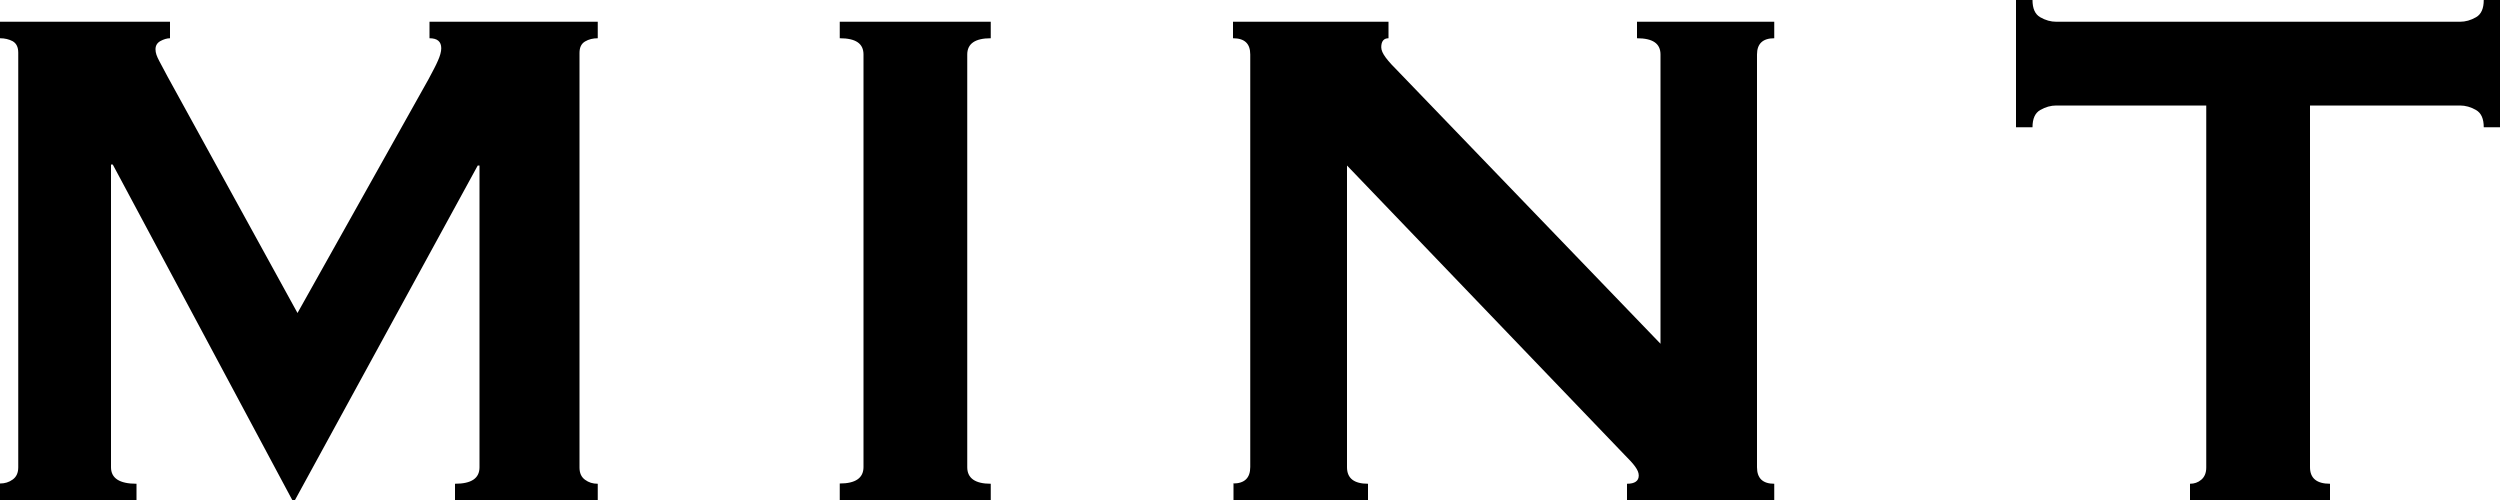 <svg xmlns="http://www.w3.org/2000/svg" id="_&#x56FE;&#x5C42;_1" data-name="&#x56FE;&#x5C42;_1" viewBox="0 0 1000 200"><path d="M0,193.4c1.9,0,3.6-.5,5.1-1.6,1.5-1.1,2.2-2.7,2.2-4.9V21.1c0-2.2-.7-3.7-2.2-4.6C3.6,15.7,1.9,15.3,0,15.3v-6.6h68v6.6c-1.2,0-2.5.4-3.8,1.1-1.3.7-2,1.8-2,3.3s.5,2.8,1.5,4.7c1,1.9,2.1,4,3.3,6.2l52,94.6,52.4-93.5c1.7-3.2,3-5.6,3.8-7.5.8-1.8,1.3-3.5,1.3-4.9,0-2.7-1.6-4-4.7-4v-6.6h67.3v6.6c-1.9,0-3.6.4-5.1,1.3-1.5.9-2.2,2.4-2.2,4.6v165.8c0,2.2.7,3.8,2.2,4.9,1.5,1.1,3.1,1.6,5.1,1.6v6.5h-57.1v-6.5c6.6,0,9.8-2.2,9.8-6.6v-120.7h-.7l-73.1,133.8h-1.1L45.1,65.8h-.7v121.1c0,4.4,3.4,6.6,10.2,6.6v6.5H0v-6.5Z"></path><path d="M335.9,193.4c6.3,0,9.5-2.2,9.5-6.6V21.8c0-4.4-3.1-6.5-9.5-6.5v-6.6h60.4v6.6c-6.3,0-9.4,2.2-9.4,6.5v165.1c0,4.4,3.2,6.6,9.4,6.6v6.5h-60.4v-6.5Z"></path><path d="M493.2,193.4c4.6,0,6.9-2.2,6.9-6.6V21.8c0-4.4-2.3-6.5-6.9-6.5v-6.6h62.2v6.6c-1.9,0-2.9,1.2-2.9,3.6s2.4,5.3,7.3,10.2l104.4,108.4V21.8c0-4.4-3.1-6.5-9.4-6.5v-6.6h54.9v6.6c-4.6,0-6.9,2.2-6.9,6.5v165.1c0,4.4,2.3,6.6,6.9,6.6v6.5h-58.9v-6.5c3.1,0,4.7-1.1,4.7-3.3s-1.9-4.5-5.8-8.4l-110.9-115.6v120.7c0,4.4,2.8,6.6,8.4,6.6v6.5h-53.8v-6.5Z"></path><path d="M924,186.9c0,4.4,2.7,6.6,8,6.6v6.6h-56v-6.6c1.7,0,3.2-.5,4.5-1.6,1.3-1.1,2-2.7,2-4.9V42.2h-60c-2.2,0-4.3.6-6.4,1.8-2.1,1.2-3.1,3.5-3.1,6.9h-6.6V0h6.6c0,3.4,1,5.7,3.1,6.9,2.1,1.2,4.2,1.8,6.4,1.8h161.5c2.2,0,4.3-.6,6.4-1.8,2.1-1.2,3.1-3.5,3.1-6.9h6.6v50.9h-6.6c0-3.4-1-5.7-3.1-6.9-2.1-1.2-4.2-1.8-6.4-1.8h-60v144.7Z"></path></svg>